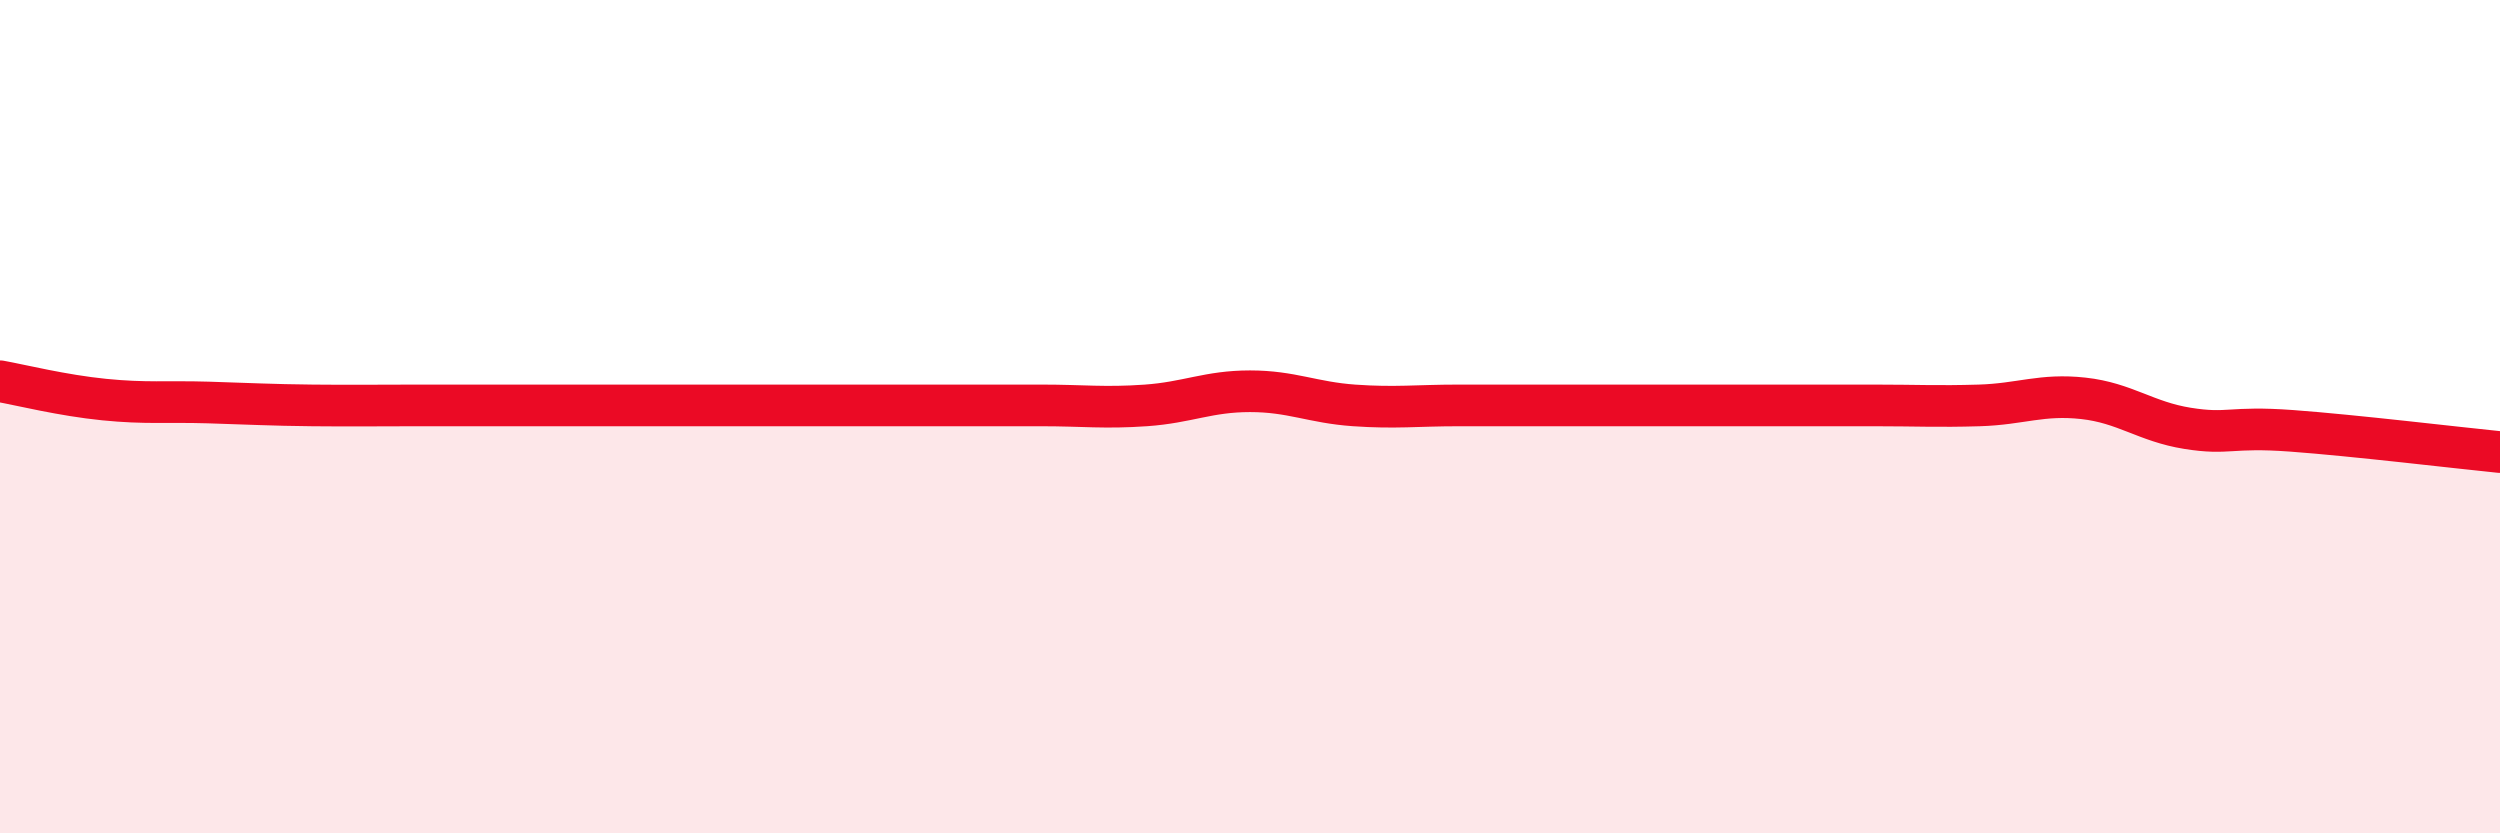 
    <svg width="60" height="20" viewBox="0 0 60 20" xmlns="http://www.w3.org/2000/svg">
      <path
        d="M 0,9.15 C 0.5,9.24 1.5,9.49 2.5,9.59 C 3.5,9.69 4,9.63 5,9.66 C 6,9.69 6.5,9.72 7.5,9.73 C 8.5,9.74 9,9.73 10,9.73 C 11,9.73 11.5,9.73 12.5,9.73 C 13.5,9.73 14,9.73 15,9.73 C 16,9.73 16.5,9.73 17.5,9.73 C 18.5,9.73 19,9.73 20,9.73 C 21,9.73 21.5,9.73 22.5,9.73 C 23.5,9.73 24,9.73 25,9.73 C 26,9.73 26.5,9.8 27.5,9.73 C 28.5,9.66 29,9.39 30,9.39 C 31,9.39 31.5,9.66 32.5,9.73 C 33.5,9.8 34,9.73 35,9.73 C 36,9.73 36.5,9.73 37.5,9.73 C 38.5,9.73 39,9.73 40,9.73 C 41,9.73 41.5,9.73 42.5,9.73 C 43.5,9.73 44,9.73 45,9.73 C 46,9.73 46.5,9.76 47.5,9.73 C 48.5,9.7 49,9.45 50,9.56 C 51,9.67 51.5,10.12 52.5,10.28 C 53.5,10.44 53.5,10.23 55,10.34 C 56.5,10.45 59,10.75 60,10.85L60 20L0 20Z"
        fill="#EB0A25"
        opacity="0.1"
        stroke-linecap="round"
        stroke-linejoin="round"
      />
      <path
        d="M 0,9.15 C 0.5,9.24 1.5,9.49 2.5,9.59 C 3.5,9.69 4,9.63 5,9.66 C 6,9.69 6.5,9.72 7.5,9.73 C 8.5,9.74 9,9.73 10,9.73 C 11,9.73 11.5,9.73 12.5,9.73 C 13.5,9.73 14,9.73 15,9.73 C 16,9.73 16.5,9.73 17.5,9.73 C 18.5,9.73 19,9.73 20,9.73 C 21,9.73 21.5,9.73 22.5,9.73 C 23.5,9.73 24,9.73 25,9.73 C 26,9.73 26.5,9.8 27.5,9.73 C 28.5,9.66 29,9.39 30,9.39 C 31,9.39 31.5,9.66 32.5,9.73 C 33.5,9.8 34,9.73 35,9.73 C 36,9.73 36.5,9.73 37.5,9.73 C 38.5,9.73 39,9.73 40,9.73 C 41,9.73 41.5,9.73 42.5,9.73 C 43.5,9.73 44,9.73 45,9.73 C 46,9.73 46.5,9.76 47.5,9.73 C 48.5,9.7 49,9.45 50,9.56 C 51,9.67 51.5,10.12 52.5,10.28 C 53.5,10.44 53.5,10.23 55,10.34 C 56.5,10.45 59,10.75 60,10.85"
        stroke="#EB0A25"
        stroke-width="1"
        fill="none"
        stroke-linecap="round"
        stroke-linejoin="round"
      />
    </svg>
  